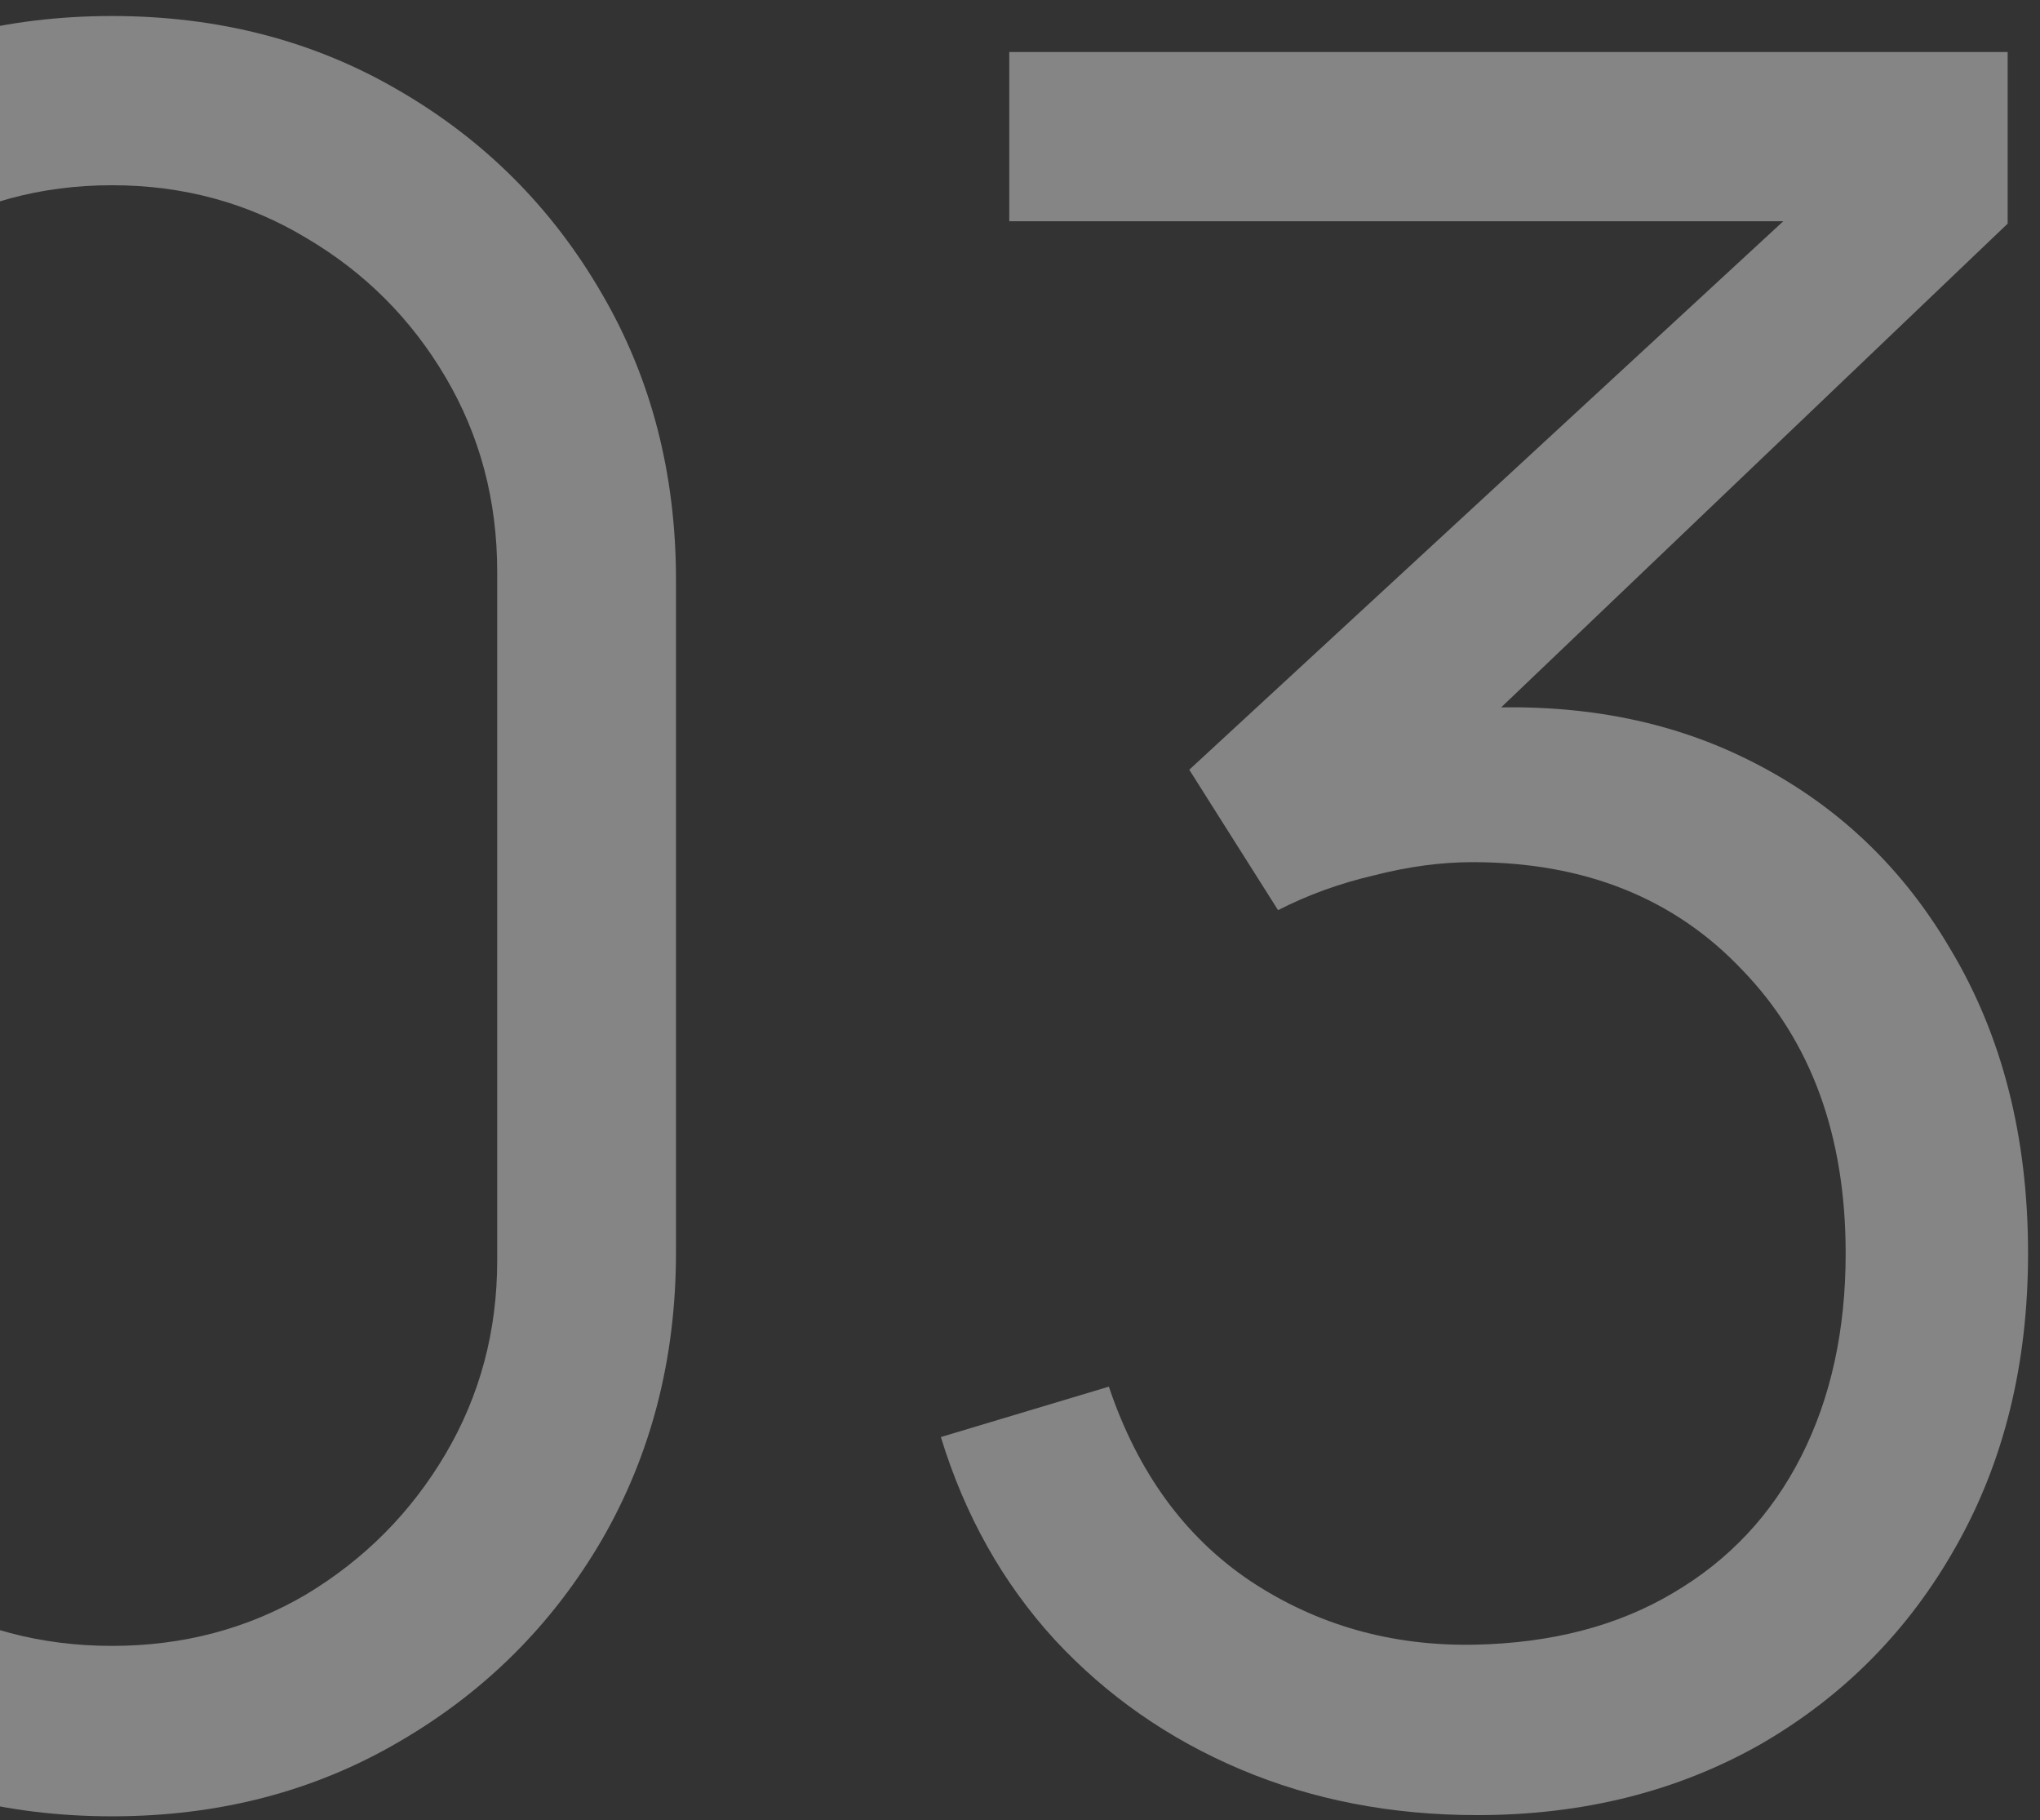<?xml version="1.0" encoding="UTF-8"?> <svg xmlns="http://www.w3.org/2000/svg" width="102" height="91" viewBox="0 0 102 91" fill="none"><rect x="0" y="0" width="102" height="91" fill="#333333" stroke="none"/><path d="M73.863 90.74C69.583 90.74 65.643 89.98 62.043 88.46C58.443 86.94 55.343 84.78 52.743 81.98C50.143 79.14 48.243 75.76 47.043 71.84L55.443 69.32C56.883 73.6 59.243 76.84 62.523 79.04C65.843 81.24 69.583 82.3 73.743 82.22C77.583 82.14 80.883 81.28 83.643 79.64C86.443 78 88.583 75.72 90.063 72.8C91.543 69.88 92.283 66.5 92.283 62.66C92.283 56.78 90.563 52.06 87.123 48.5C83.723 44.9 79.223 43.1 73.623 43.1C72.063 43.1 70.423 43.32 68.703 43.76C66.983 44.16 65.383 44.74 63.903 45.5L59.463 38.48L93.063 7.46L94.503 11.06H50.463V2.6H100.383V11.18L71.103 39.14L70.983 35.66C76.983 34.9 82.263 35.58 86.823 37.7C91.383 39.82 94.943 43.06 97.503 47.42C100.103 51.74 101.403 56.82 101.403 62.66C101.403 68.18 100.203 73.06 97.803 77.3C95.443 81.5 92.183 84.8 88.023 87.2C83.863 89.56 79.143 90.74 73.863 90.74Z" fill="white" fill-opacity="0.4"></path><path d="M5.6 90.8C0.28 90.8 -4.52 89.56 -8.8 87.08C-13.04 84.6 -16.4 81.24 -18.88 77C-21.36 72.72 -22.6 67.92 -22.6 62.6V29C-22.6 23.68 -21.36 18.9 -18.88 14.66C-16.4 10.38 -13.04 7 -8.8 4.52C-4.52 2.04 0.28 0.8 5.6 0.8C10.92 0.8 15.7 2.04 19.94 4.52C24.22 7 27.6 10.38 30.08 14.66C32.56 18.9 33.8 23.68 33.8 29V62.6C33.8 67.92 32.56 72.72 30.08 77C27.6 81.24 24.22 84.6 19.94 87.08C15.7 89.56 10.92 90.8 5.6 90.8ZM5.6 82.28C9.16 82.28 12.4 81.42 15.32 79.7C18.24 77.94 20.56 75.6 22.28 72.68C24 69.76 24.86 66.54 24.86 63.02V28.58C24.86 25.02 24 21.78 22.28 18.86C20.56 15.94 18.24 13.62 15.32 11.9C12.4 10.14 9.16 9.26 5.6 9.26C2.04 9.26 -1.2 10.14 -4.12 11.9C-7.04 13.62 -9.36 15.94 -11.08 18.86C-12.8 21.78 -13.66 25.02 -13.66 28.58V63.02C-13.66 66.54 -12.8 69.76 -11.08 72.68C-9.36 75.6 -7.04 77.94 -4.12 79.7C-1.2 81.42 2.04 82.28 5.6 82.28Z" fill="white" fill-opacity="0.4"></path></svg> 